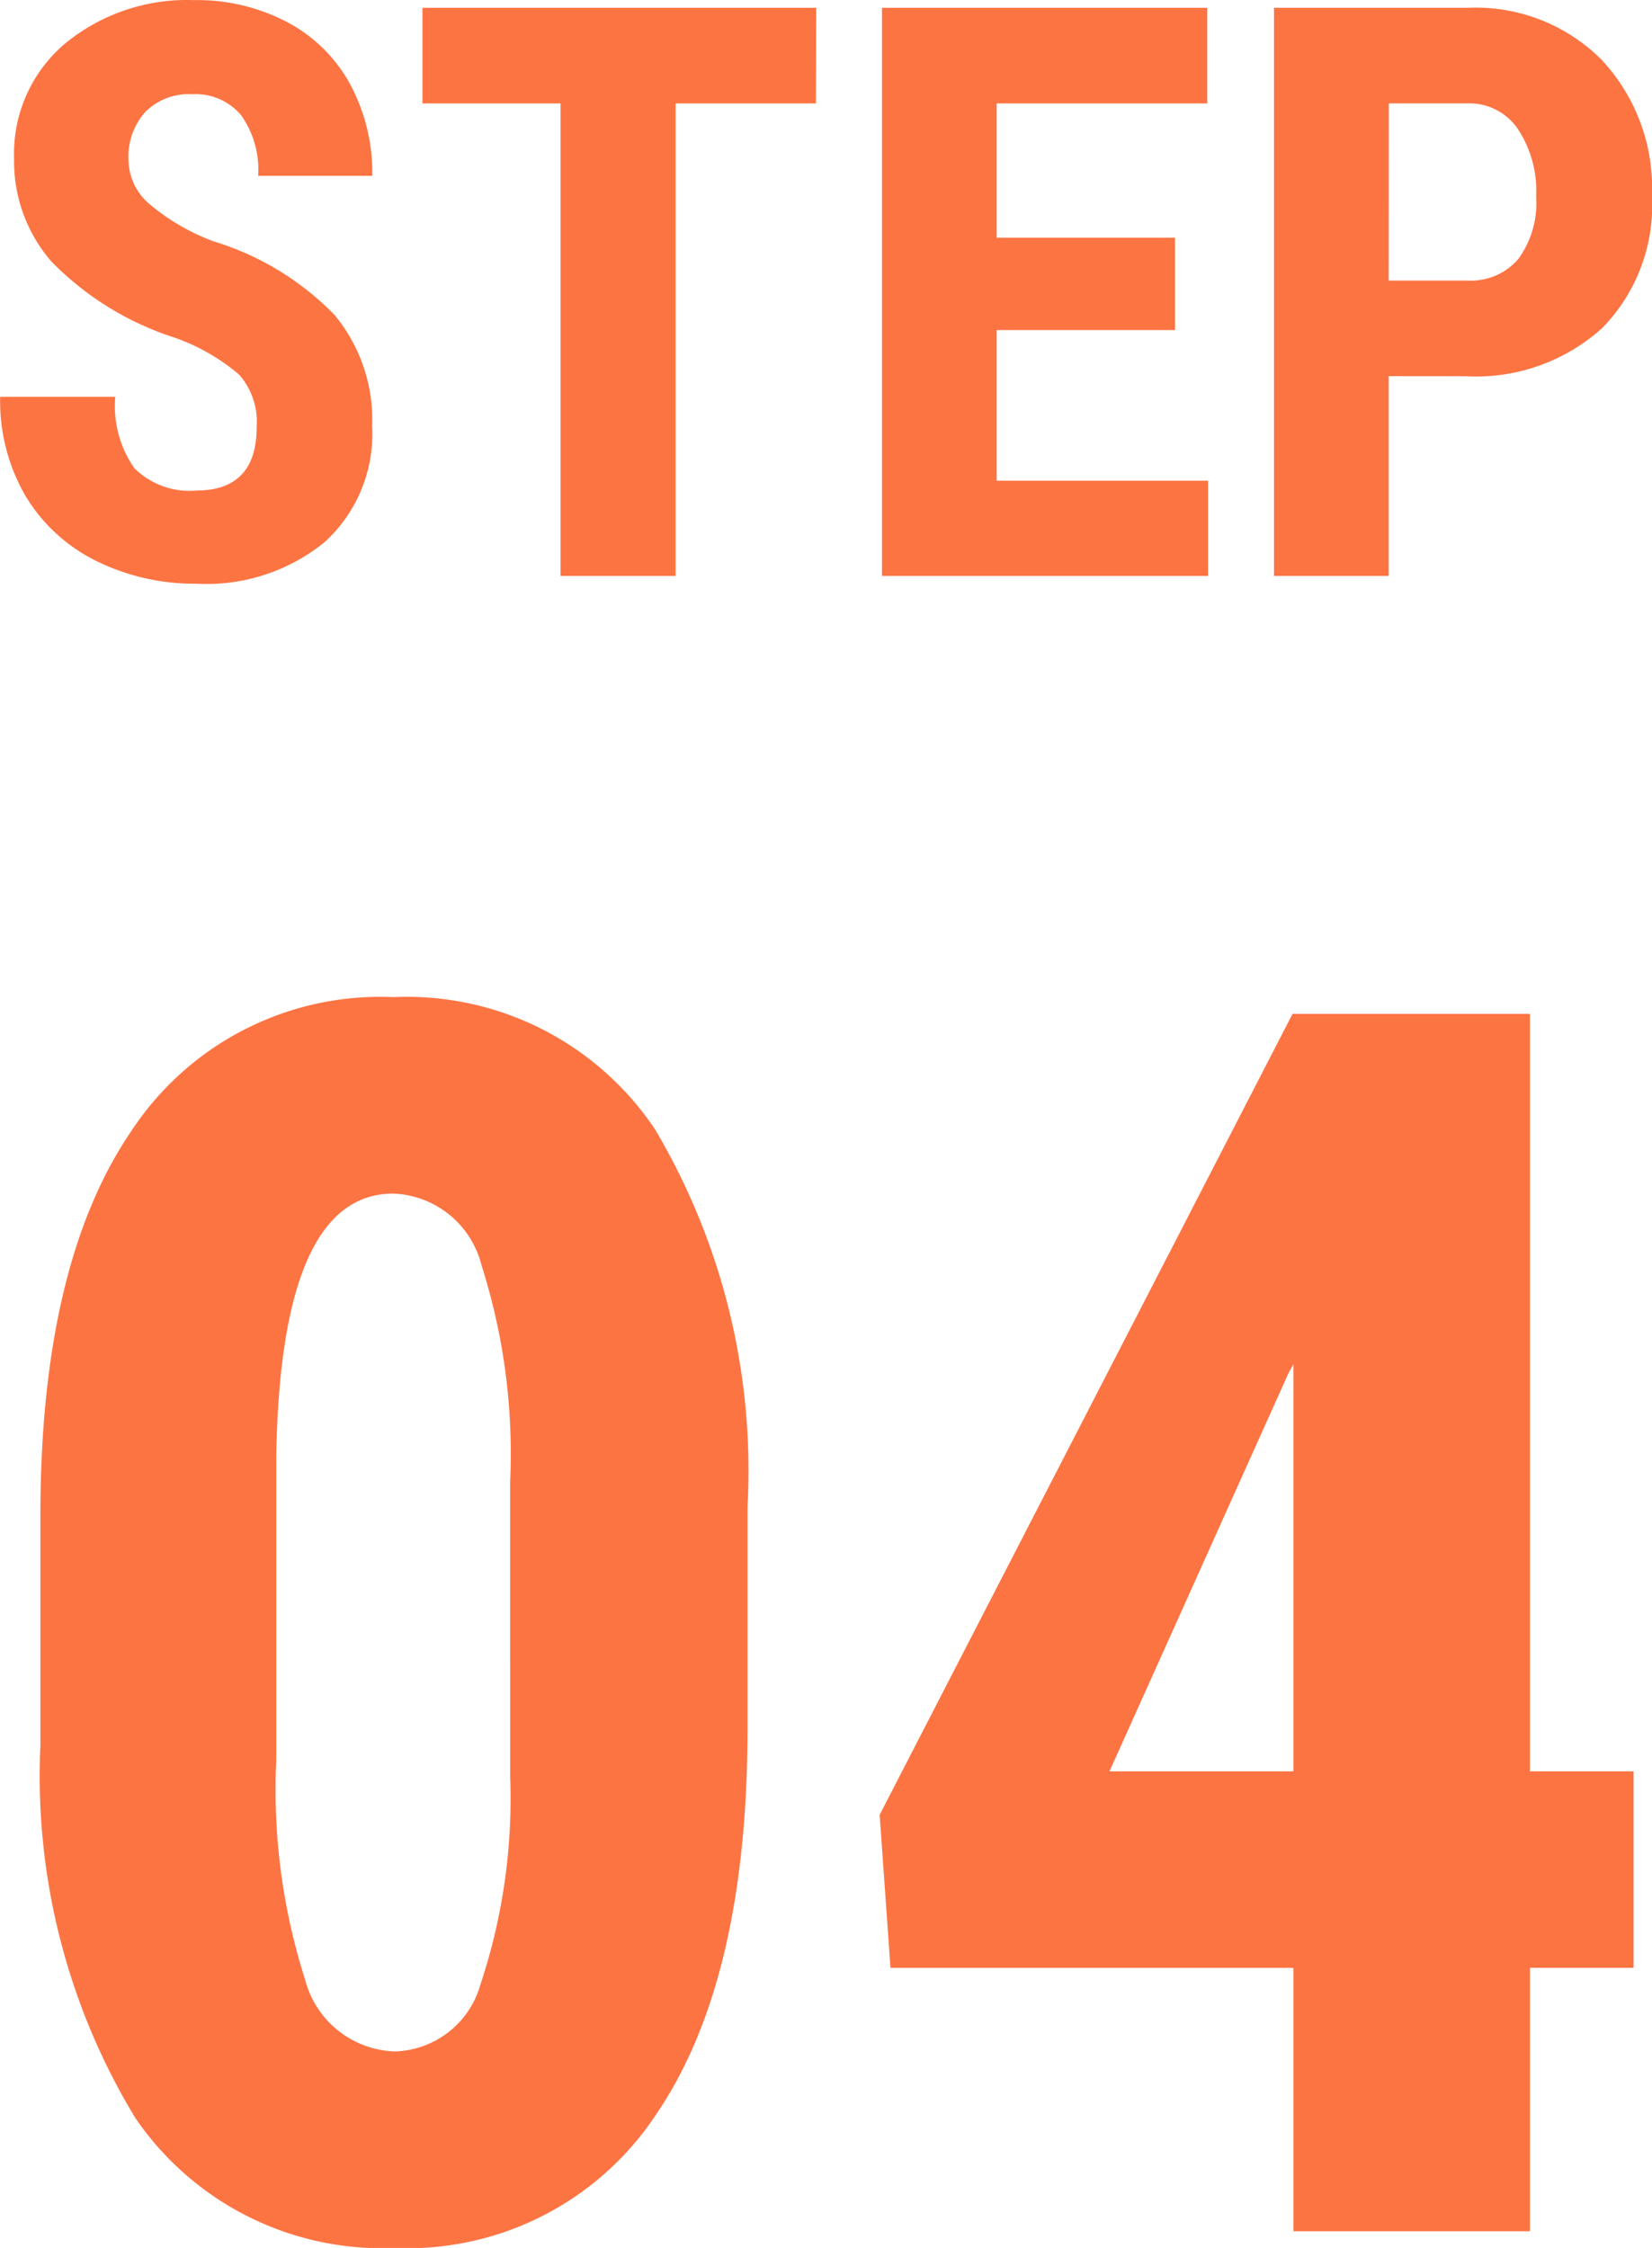 <svg xmlns="http://www.w3.org/2000/svg" width="28.95" height="39.383" viewBox="0 0 28.95 39.383">
  <g id="グループ_63345" data-name="グループ 63345" transform="translate(-35.508 -6538.91)">
    <path id="パス_119925" data-name="パス 119925" d="M-1.392-8.818q0,4.424-1.6,6.768A5.217,5.217,0,0,1-7.573.293a5.235,5.235,0,0,1-4.548-2.278,11.537,11.537,0,0,1-1.663-6.526v-4.028q0-4.409,1.6-6.746A5.217,5.217,0,0,1-7.6-21.621a5.232,5.232,0,0,1,4.585,2.314A11.71,11.71,0,0,1-1.392-12.7Zm-4.16-4.321a10.856,10.856,0,0,0-.5-3.779A1.66,1.66,0,0,0-7.6-18.179q-1.978,0-2.051,4.614v5.317a10.933,10.933,0,0,0,.505,3.838,1.68,1.68,0,0,0,1.575,1.26,1.607,1.607,0,0,0,1.5-1.179,10.288,10.288,0,0,0,.52-3.611ZM12.319-8.057h1.816v3.442H12.319V0H8.174V-4.614H1.113L.923-7.295,8.159-21.328h4.16Zm-7.368,0H8.174V-15.19l-.088.161Z" transform="translate(50 6578)" fill="#fd7443"/>
    <path id="パス_119924" data-name="パス 119924" d="M-9.994-2.611a1.247,1.247,0,0,0-.311-.919,3.581,3.581,0,0,0-1.131-.646,5.272,5.272,0,0,1-2.153-1.33,2.672,2.672,0,0,1-.656-1.8,2.525,2.525,0,0,1,.892-2.02,3.366,3.366,0,0,1,2.266-.762A3.393,3.393,0,0,1-9.454-9.7a2.679,2.679,0,0,1,1.1,1.09,3.271,3.271,0,0,1,.386,1.6h-2a1.651,1.651,0,0,0-.3-1.063,1.042,1.042,0,0,0-.858-.366,1.074,1.074,0,0,0-.82.311,1.169,1.169,0,0,0-.294.837,1.031,1.031,0,0,0,.328.742,3.773,3.773,0,0,0,1.162.687A4.979,4.979,0,0,1-8.63-4.573a2.878,2.878,0,0,1,.66,1.948A2.569,2.569,0,0,1-8.8-.595a3.274,3.274,0,0,1-2.249.731A3.873,3.873,0,0,1-12.8-.26a2.974,2.974,0,0,1-1.241-1.135,3.3,3.3,0,0,1-.448-1.743h2.017a1.9,1.9,0,0,0,.335,1.251,1.371,1.371,0,0,0,1.094.39Q-9.994-1.5-9.994-2.611Zm9.8-5.667H-2.652V0H-4.669V-8.278h-2.42V-9.953h6.9ZM6.1-4.307H2.974v2.639H6.679V0H.964V-9.953h5.7v1.675H2.974v2.352H6.1ZM9.844-3.5V0H7.834V-9.953h3.391a3.111,3.111,0,0,1,2.355.916,3.294,3.294,0,0,1,.878,2.379,3.081,3.081,0,0,1-.868,2.311,3.3,3.3,0,0,1-2.406.848Zm0-1.675h1.381a1.094,1.094,0,0,0,.889-.376,1.665,1.665,0,0,0,.314-1.094,1.973,1.973,0,0,0-.321-1.186,1.03,1.03,0,0,0-.861-.448h-1.4Z" transform="translate(50 6549)" fill="#fd7443"/>
  </g>
</svg>
